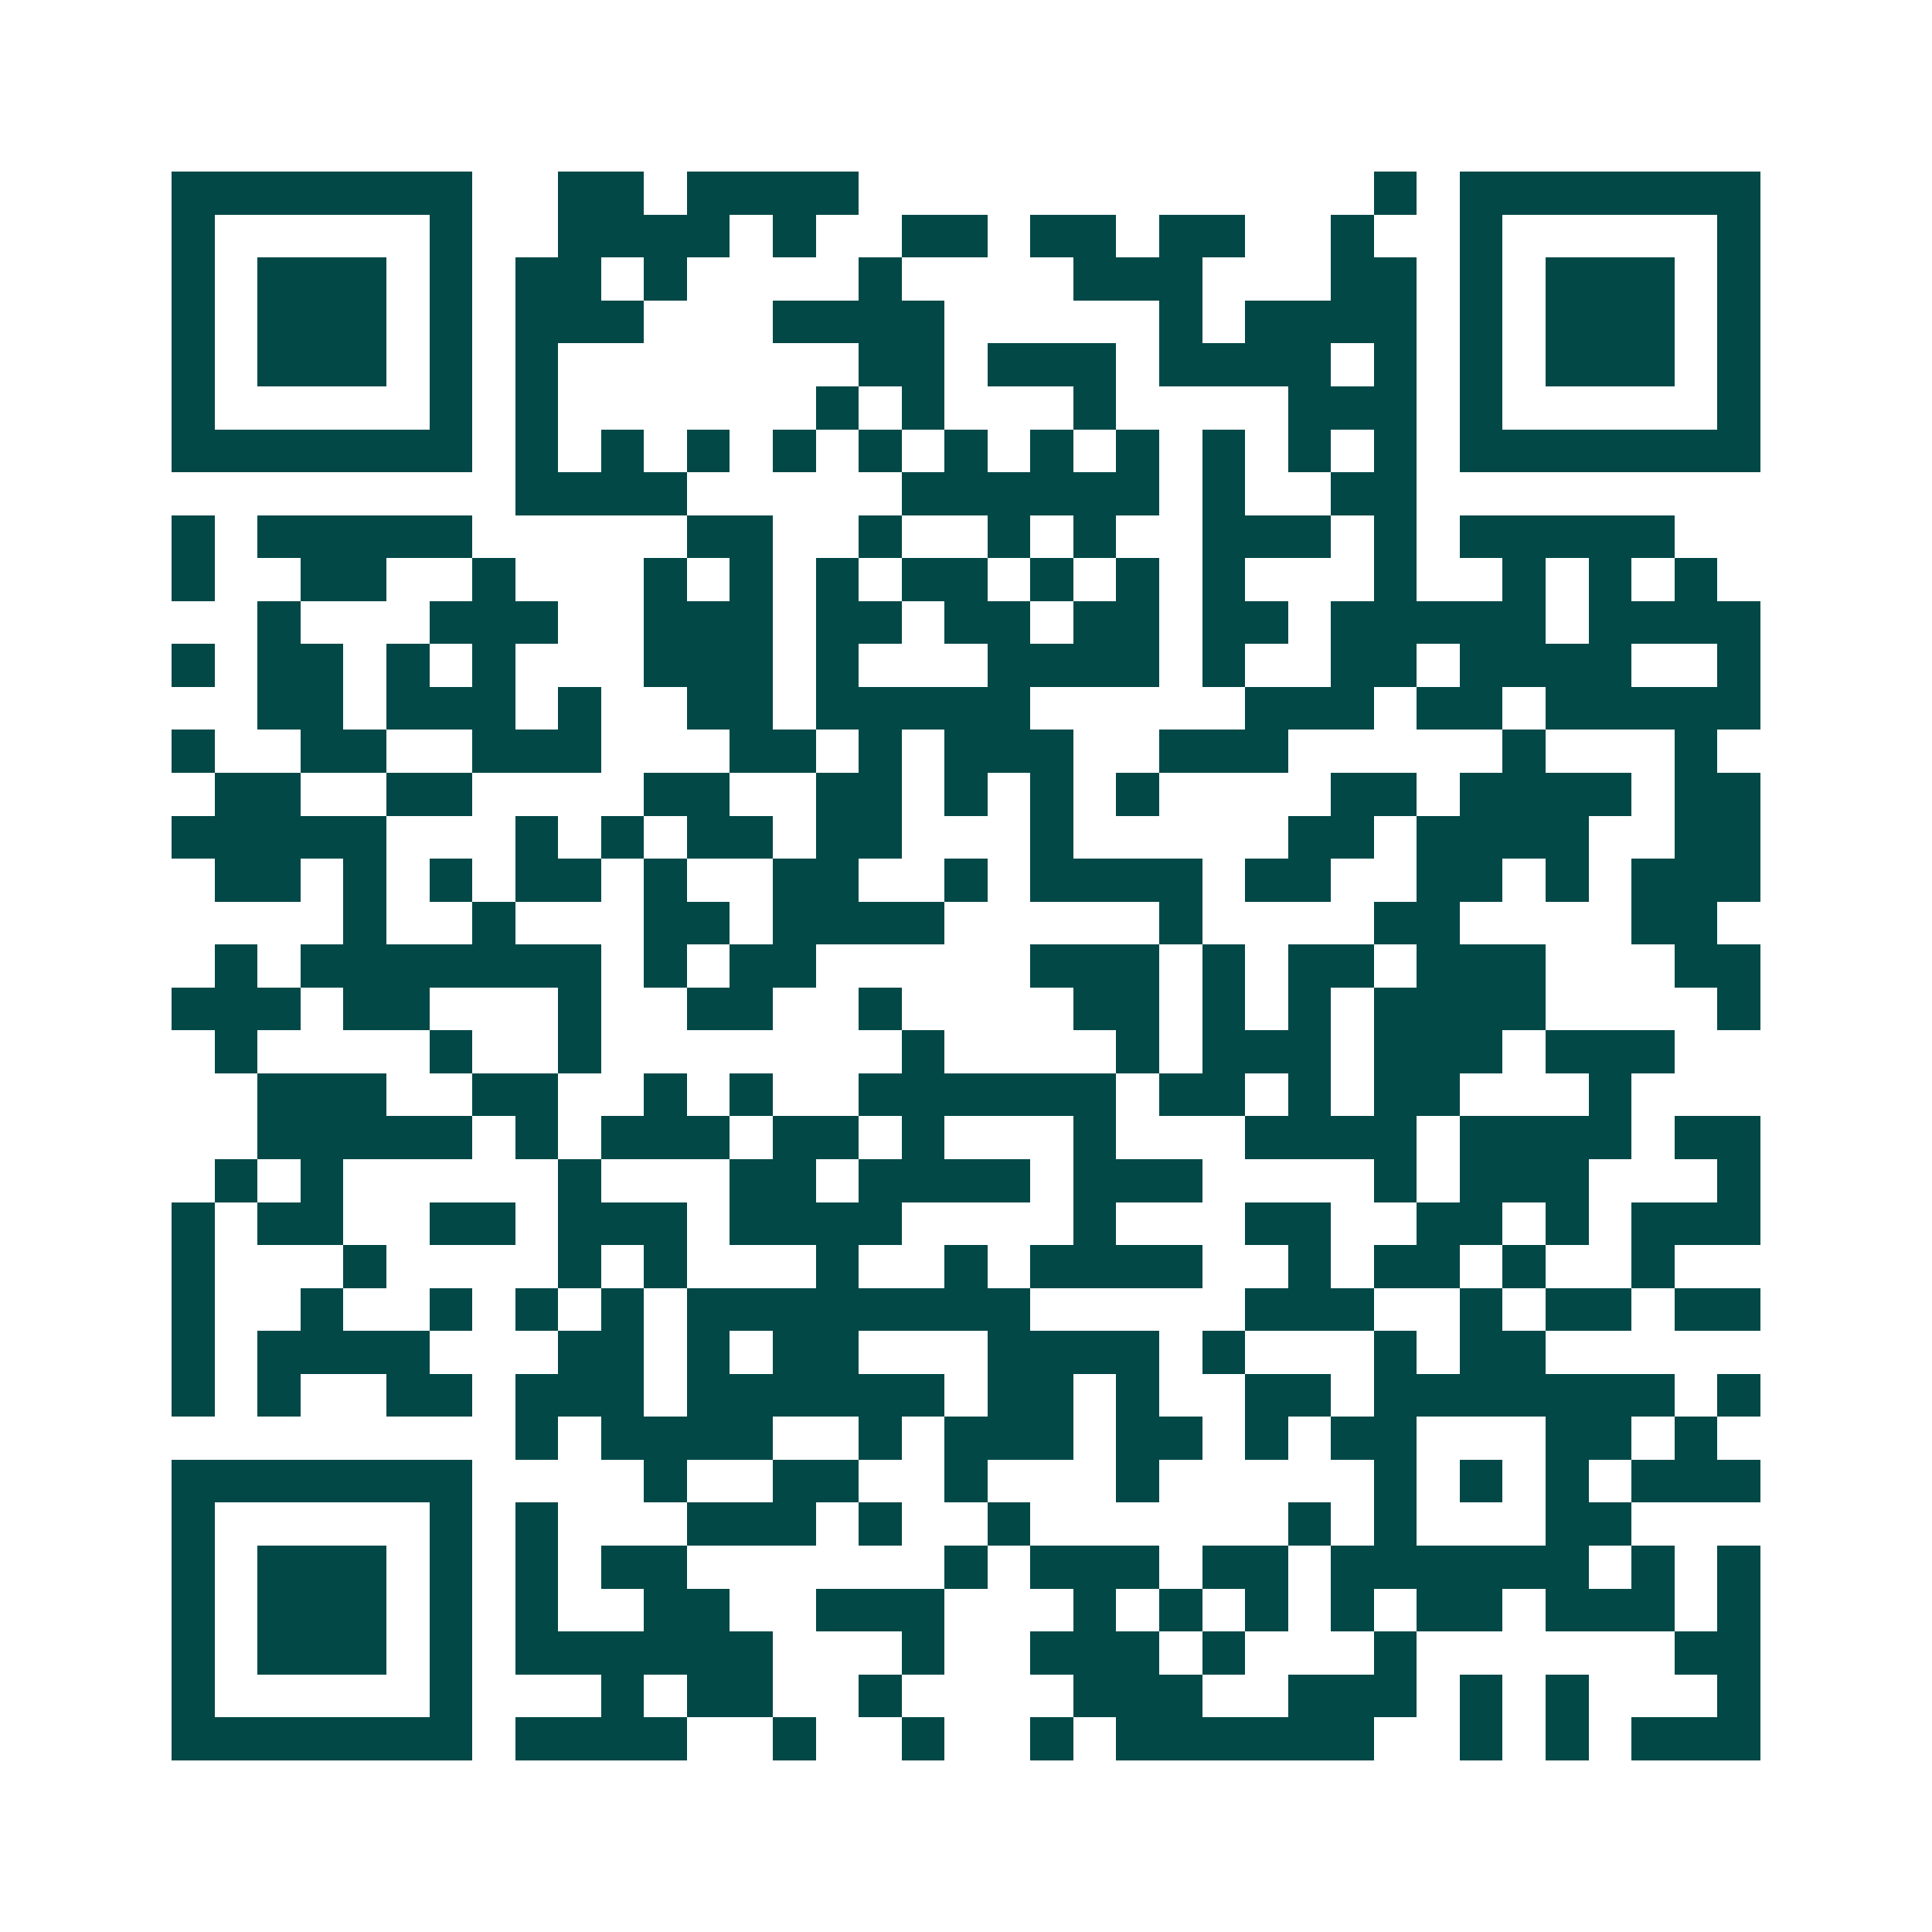 <svg xmlns="http://www.w3.org/2000/svg" width="200" height="200" viewBox="0 0 45 45" shape-rendering="crispEdges"><path fill="#ffffff" d="M0 0h45v45H0z"/><path stroke="#014847" d="M4 4.5h7m2 0h2m1 0h4m12 0h1m1 0h7M4 5.5h1m5 0h1m2 0h4m1 0h1m2 0h2m1 0h2m1 0h2m2 0h1m2 0h1m5 0h1M4 6.5h1m1 0h3m1 0h1m1 0h2m1 0h1m4 0h1m4 0h3m3 0h2m1 0h1m1 0h3m1 0h1M4 7.5h1m1 0h3m1 0h1m1 0h3m3 0h4m5 0h1m1 0h4m1 0h1m1 0h3m1 0h1M4 8.5h1m1 0h3m1 0h1m1 0h1m7 0h2m1 0h3m1 0h4m1 0h1m1 0h1m1 0h3m1 0h1M4 9.5h1m5 0h1m1 0h1m6 0h1m1 0h1m3 0h1m4 0h3m1 0h1m5 0h1M4 10.5h7m1 0h1m1 0h1m1 0h1m1 0h1m1 0h1m1 0h1m1 0h1m1 0h1m1 0h1m1 0h1m1 0h1m1 0h7M12 11.5h4m5 0h6m1 0h1m2 0h2M4 12.5h1m1 0h5m5 0h2m2 0h1m2 0h1m1 0h1m2 0h3m1 0h1m1 0h5M4 13.5h1m2 0h2m2 0h1m3 0h1m1 0h1m1 0h1m1 0h2m1 0h1m1 0h1m1 0h1m3 0h1m2 0h1m1 0h1m1 0h1M6 14.5h1m3 0h3m2 0h3m1 0h2m1 0h2m1 0h2m1 0h2m1 0h5m1 0h4M4 15.5h1m1 0h2m1 0h1m1 0h1m3 0h3m1 0h1m3 0h4m1 0h1m2 0h2m1 0h4m2 0h1M6 16.5h2m1 0h3m1 0h1m2 0h2m1 0h5m5 0h3m1 0h2m1 0h5M4 17.5h1m2 0h2m2 0h3m3 0h2m1 0h1m1 0h3m2 0h3m5 0h1m3 0h1M5 18.5h2m2 0h2m4 0h2m2 0h2m1 0h1m1 0h1m1 0h1m4 0h2m1 0h4m1 0h2M4 19.5h5m3 0h1m1 0h1m1 0h2m1 0h2m3 0h1m5 0h2m1 0h4m2 0h2M5 20.5h2m1 0h1m1 0h1m1 0h2m1 0h1m2 0h2m2 0h1m1 0h4m1 0h2m2 0h2m1 0h1m1 0h3M8 21.5h1m2 0h1m3 0h2m1 0h4m5 0h1m4 0h2m4 0h2M5 22.5h1m1 0h7m1 0h1m1 0h2m5 0h3m1 0h1m1 0h2m1 0h3m3 0h2M4 23.5h3m1 0h2m3 0h1m2 0h2m2 0h1m4 0h2m1 0h1m1 0h1m1 0h4m4 0h1M5 24.5h1m4 0h1m2 0h1m7 0h1m4 0h1m1 0h3m1 0h3m1 0h3M6 25.5h3m2 0h2m2 0h1m1 0h1m2 0h6m1 0h2m1 0h1m1 0h2m3 0h1M6 26.5h5m1 0h1m1 0h3m1 0h2m1 0h1m3 0h1m3 0h4m1 0h4m1 0h2M5 27.5h1m1 0h1m5 0h1m3 0h2m1 0h4m1 0h3m4 0h1m1 0h3m3 0h1M4 28.5h1m1 0h2m2 0h2m1 0h3m1 0h4m4 0h1m3 0h2m2 0h2m1 0h1m1 0h3M4 29.5h1m3 0h1m4 0h1m1 0h1m3 0h1m2 0h1m1 0h4m2 0h1m1 0h2m1 0h1m2 0h1M4 30.5h1m2 0h1m2 0h1m1 0h1m1 0h1m1 0h8m5 0h3m2 0h1m1 0h2m1 0h2M4 31.5h1m1 0h4m3 0h2m1 0h1m1 0h2m3 0h4m1 0h1m3 0h1m1 0h2M4 32.5h1m1 0h1m2 0h2m1 0h3m1 0h6m1 0h2m1 0h1m2 0h2m1 0h7m1 0h1M12 33.5h1m1 0h4m2 0h1m1 0h3m1 0h2m1 0h1m1 0h2m3 0h2m1 0h1M4 34.5h7m4 0h1m2 0h2m2 0h1m3 0h1m5 0h1m1 0h1m1 0h1m1 0h3M4 35.5h1m5 0h1m1 0h1m3 0h3m1 0h1m2 0h1m6 0h1m1 0h1m3 0h2M4 36.5h1m1 0h3m1 0h1m1 0h1m1 0h2m6 0h1m1 0h3m1 0h2m1 0h6m1 0h1m1 0h1M4 37.5h1m1 0h3m1 0h1m1 0h1m2 0h2m2 0h3m3 0h1m1 0h1m1 0h1m1 0h1m1 0h2m1 0h3m1 0h1M4 38.5h1m1 0h3m1 0h1m1 0h6m3 0h1m2 0h3m1 0h1m3 0h1m6 0h2M4 39.5h1m5 0h1m3 0h1m1 0h2m2 0h1m4 0h3m2 0h3m1 0h1m1 0h1m3 0h1M4 40.5h7m1 0h4m2 0h1m2 0h1m2 0h1m1 0h6m2 0h1m1 0h1m1 0h3"/></svg>
